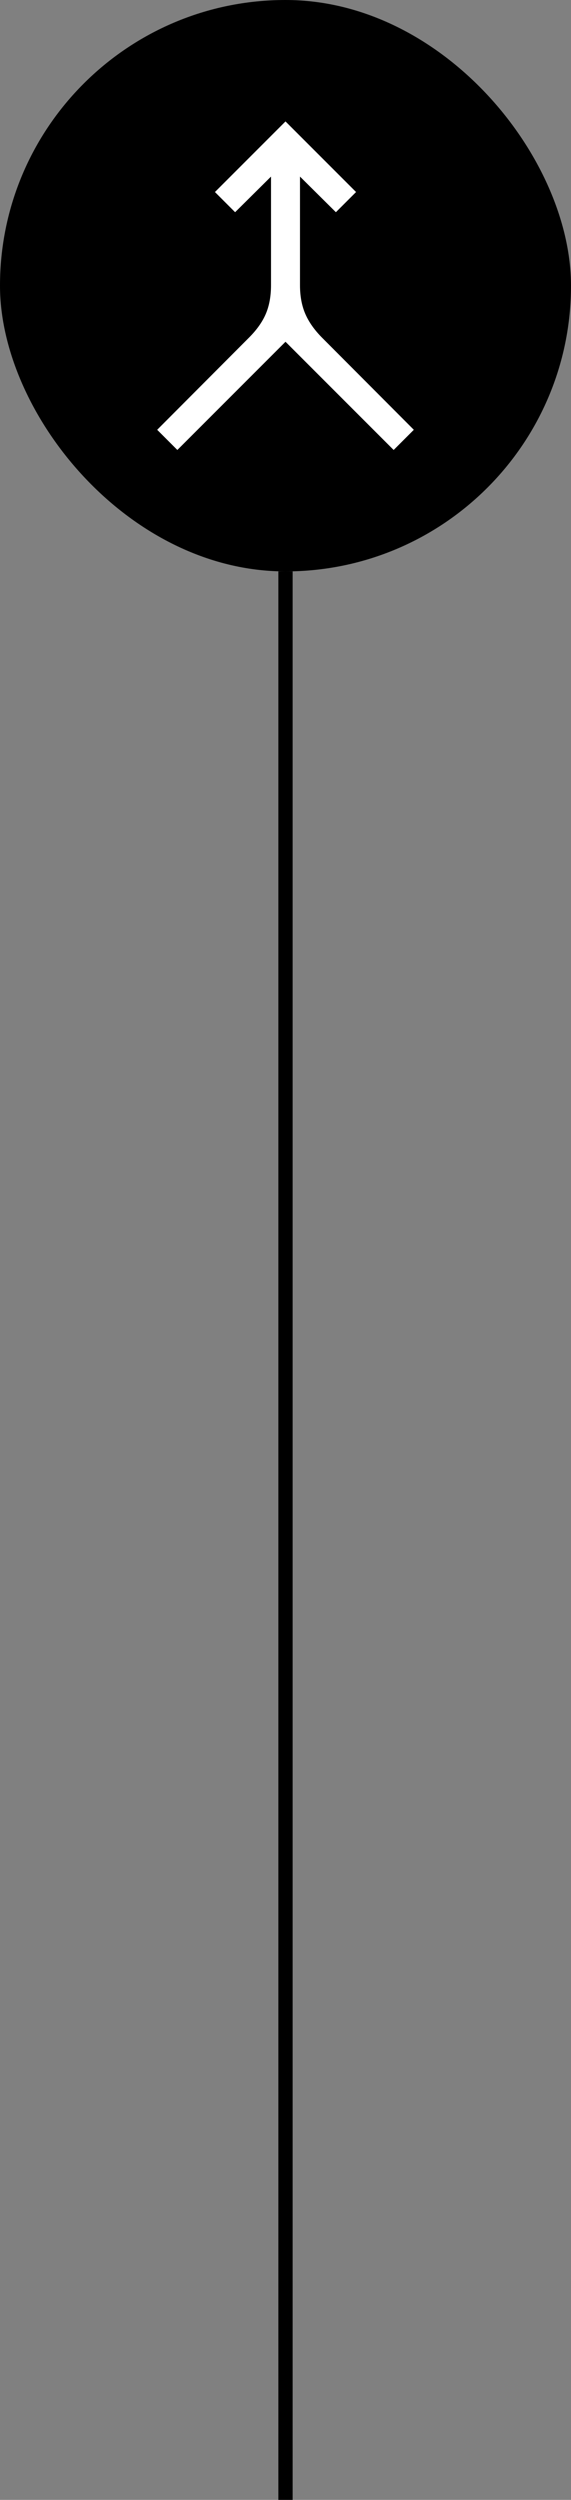<?xml version="1.0" encoding="utf-8"?>
<svg xmlns="http://www.w3.org/2000/svg" fill="none" height="100%" overflow="visible" preserveAspectRatio="none" style="display: block;" viewBox="0 0 40 175" width="100%">
<rect x="0" y="0" width="40" height="175" fill="#808080" stroke="none"/>
<g id="Frame 15416">
<g id="attach_money">
<rect fill="black" height="40" rx="20" width="40"/>
<path d="M12.424 31.5L11.011 30.087L17.448 23.63C17.992 23.085 18.385 22.529 18.625 21.962C18.865 21.395 18.985 20.729 18.985 19.963V12.361L16.47 14.856L15.057 13.443L20 8.5L24.943 13.443L23.53 14.856L21.015 12.361V19.963C21.015 20.729 21.139 21.399 21.388 21.975C21.637 22.55 22.034 23.111 22.578 23.656L28.989 30.087L27.576 31.5L20 23.924L12.424 31.5Z" fill="white" id="merge"/>
</g>
<path d="M20 40V175" id="Vector 50" stroke="black"/>
</g>
</svg>